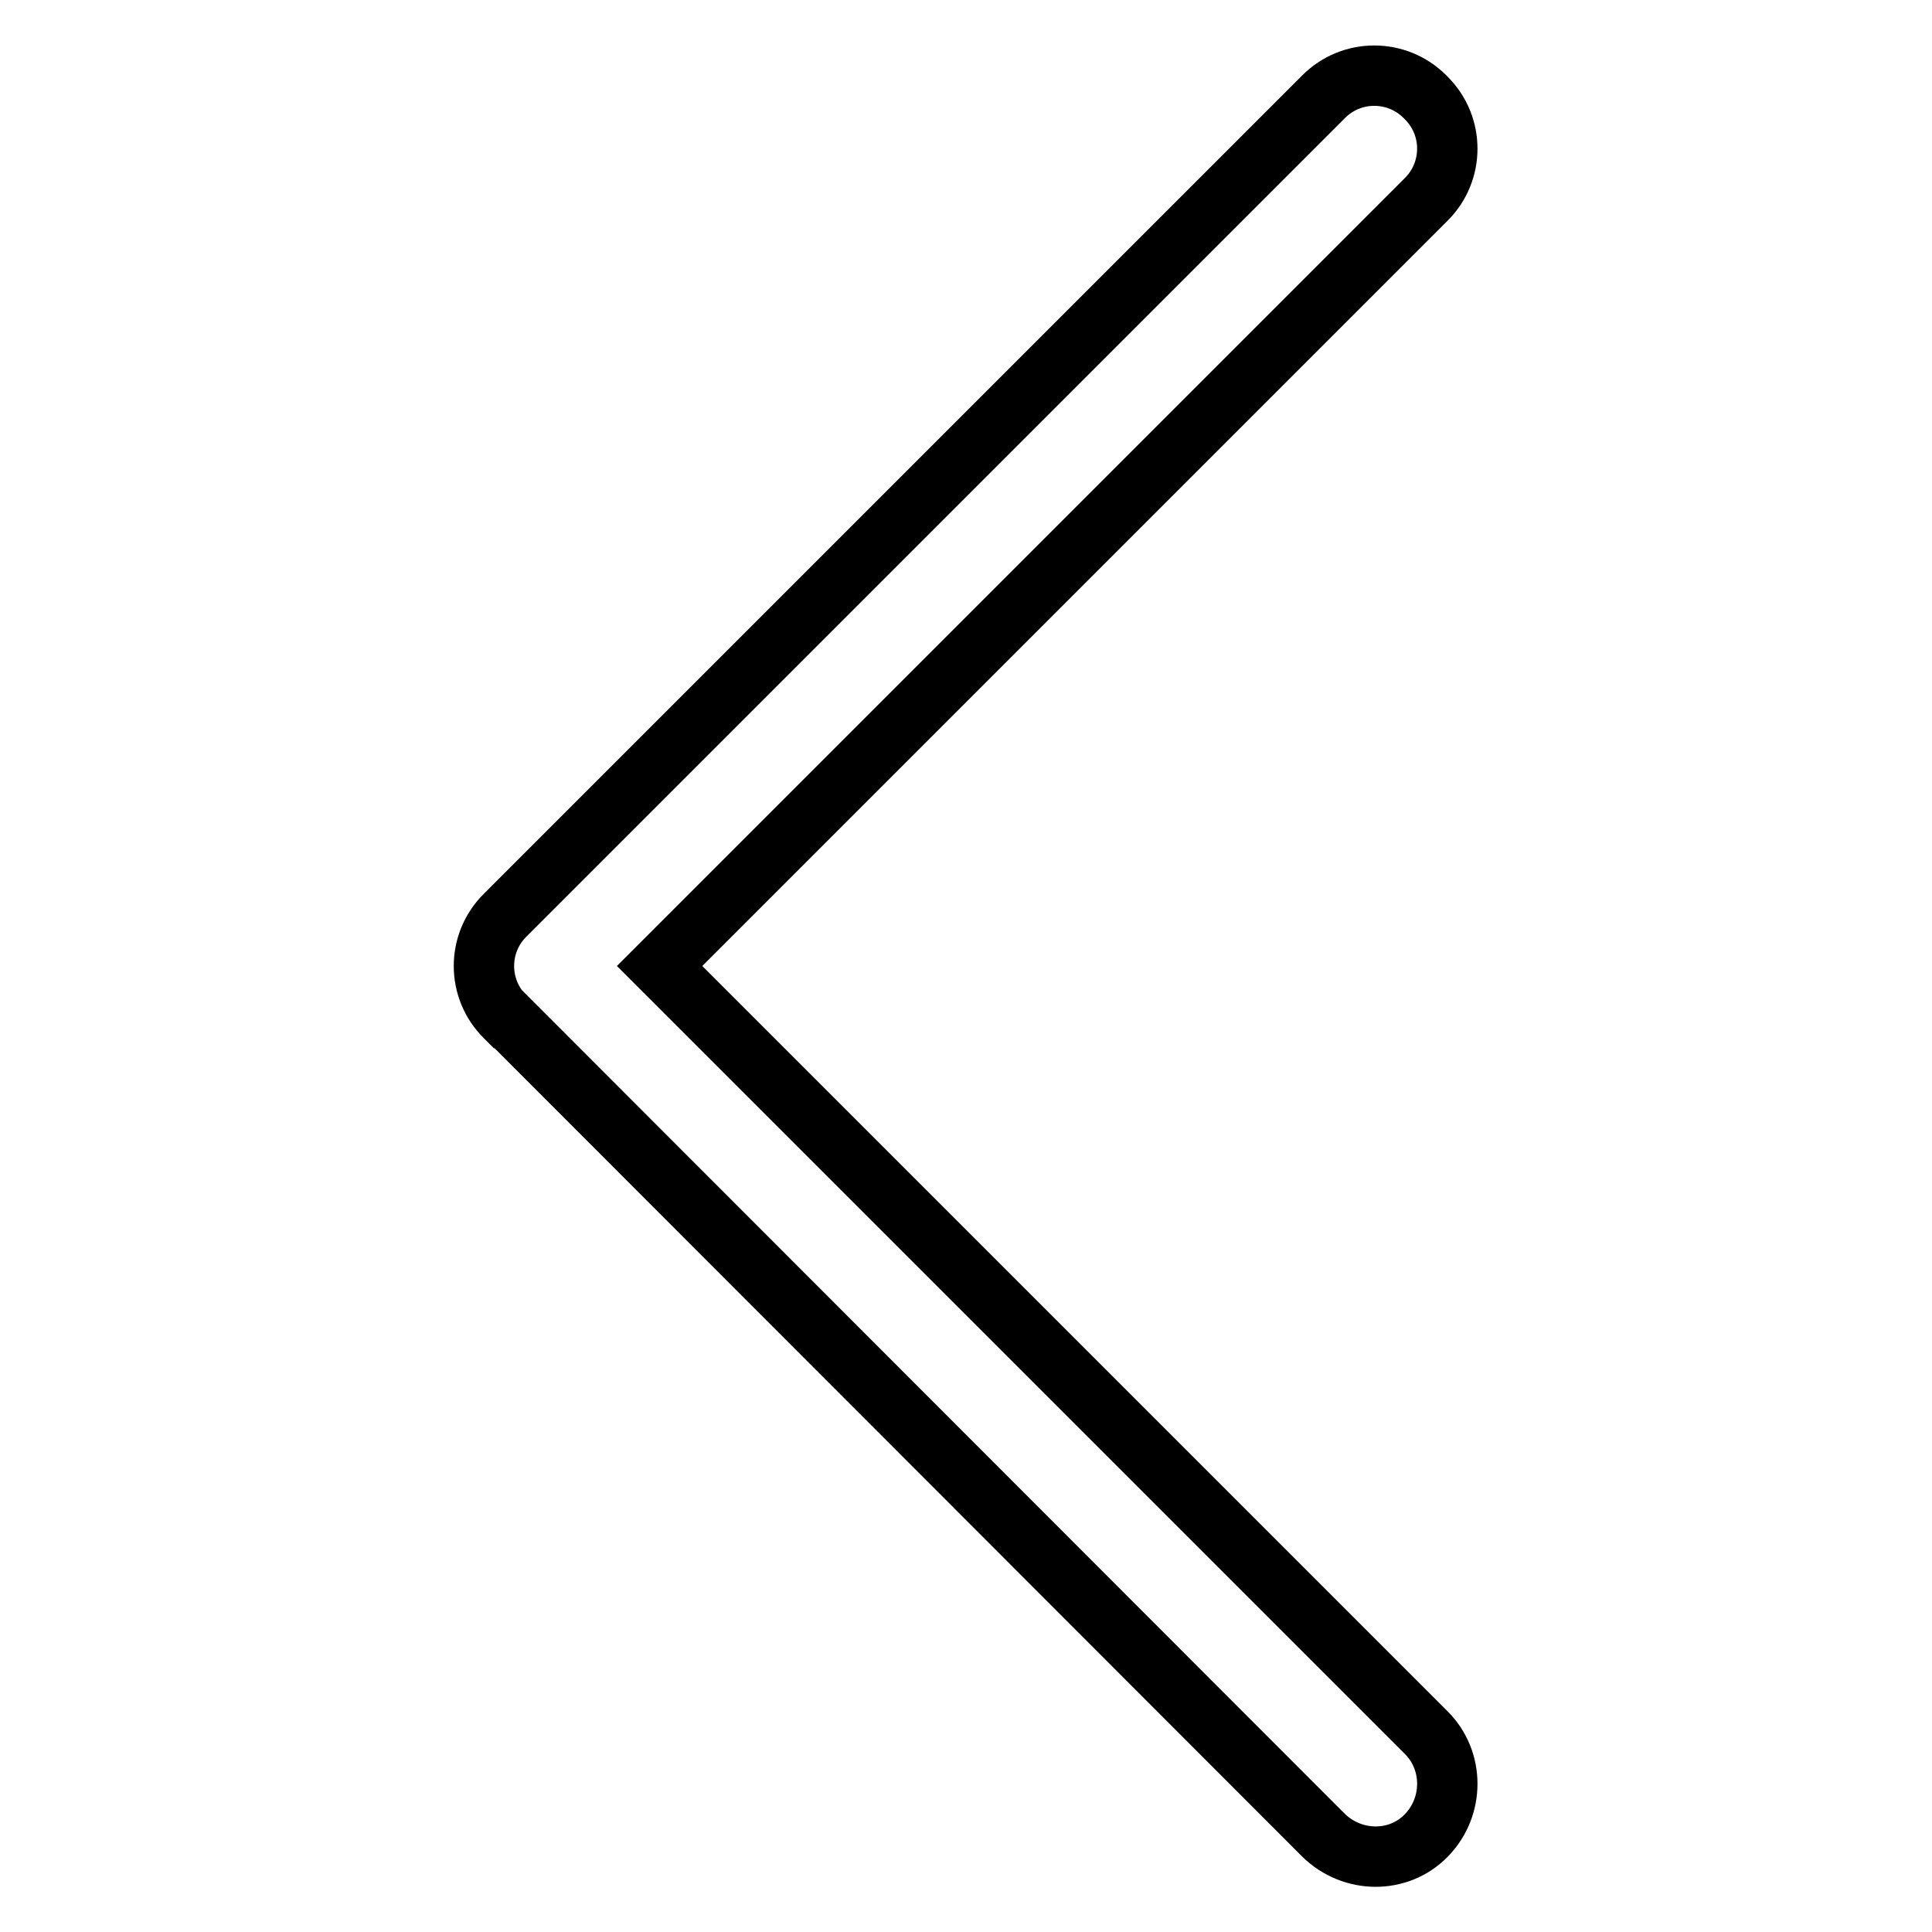<?xml version="1.0" encoding="utf-8"?>
<!-- Svg Vector Icons : http://www.onlinewebfonts.com/icon -->
<!DOCTYPE svg PUBLIC "-//W3C//DTD SVG 1.1//EN" "http://www.w3.org/Graphics/SVG/1.1/DTD/svg11.dtd">
<svg version="1.1" xmlns="http://www.w3.org/2000/svg" xmlns:xlink="http://www.w3.org/1999/xlink" x="0px" y="0px" viewBox="0 0 256 256" enable-background="new 0 0 256 256" xml:space="preserve">
<g> <path stroke-width="8" fill-opacity="0" stroke="#000000"  d="M188.8,12.8L189,13c3.7,3.7,3.7,9.7,0,13.4L87.4,128L189,229.6c3.7,3.7,3.7,9.8,0,13.6s-9.8,3.7-13.6,0 L67.2,134.9c0,0,0,0-0.1,0l-0.2-0.2c-3.7-3.7-3.7-9.7,0-13.4L175.4,12.8C179.1,9.1,185.1,9.1,188.8,12.8z"/></g>
</svg>